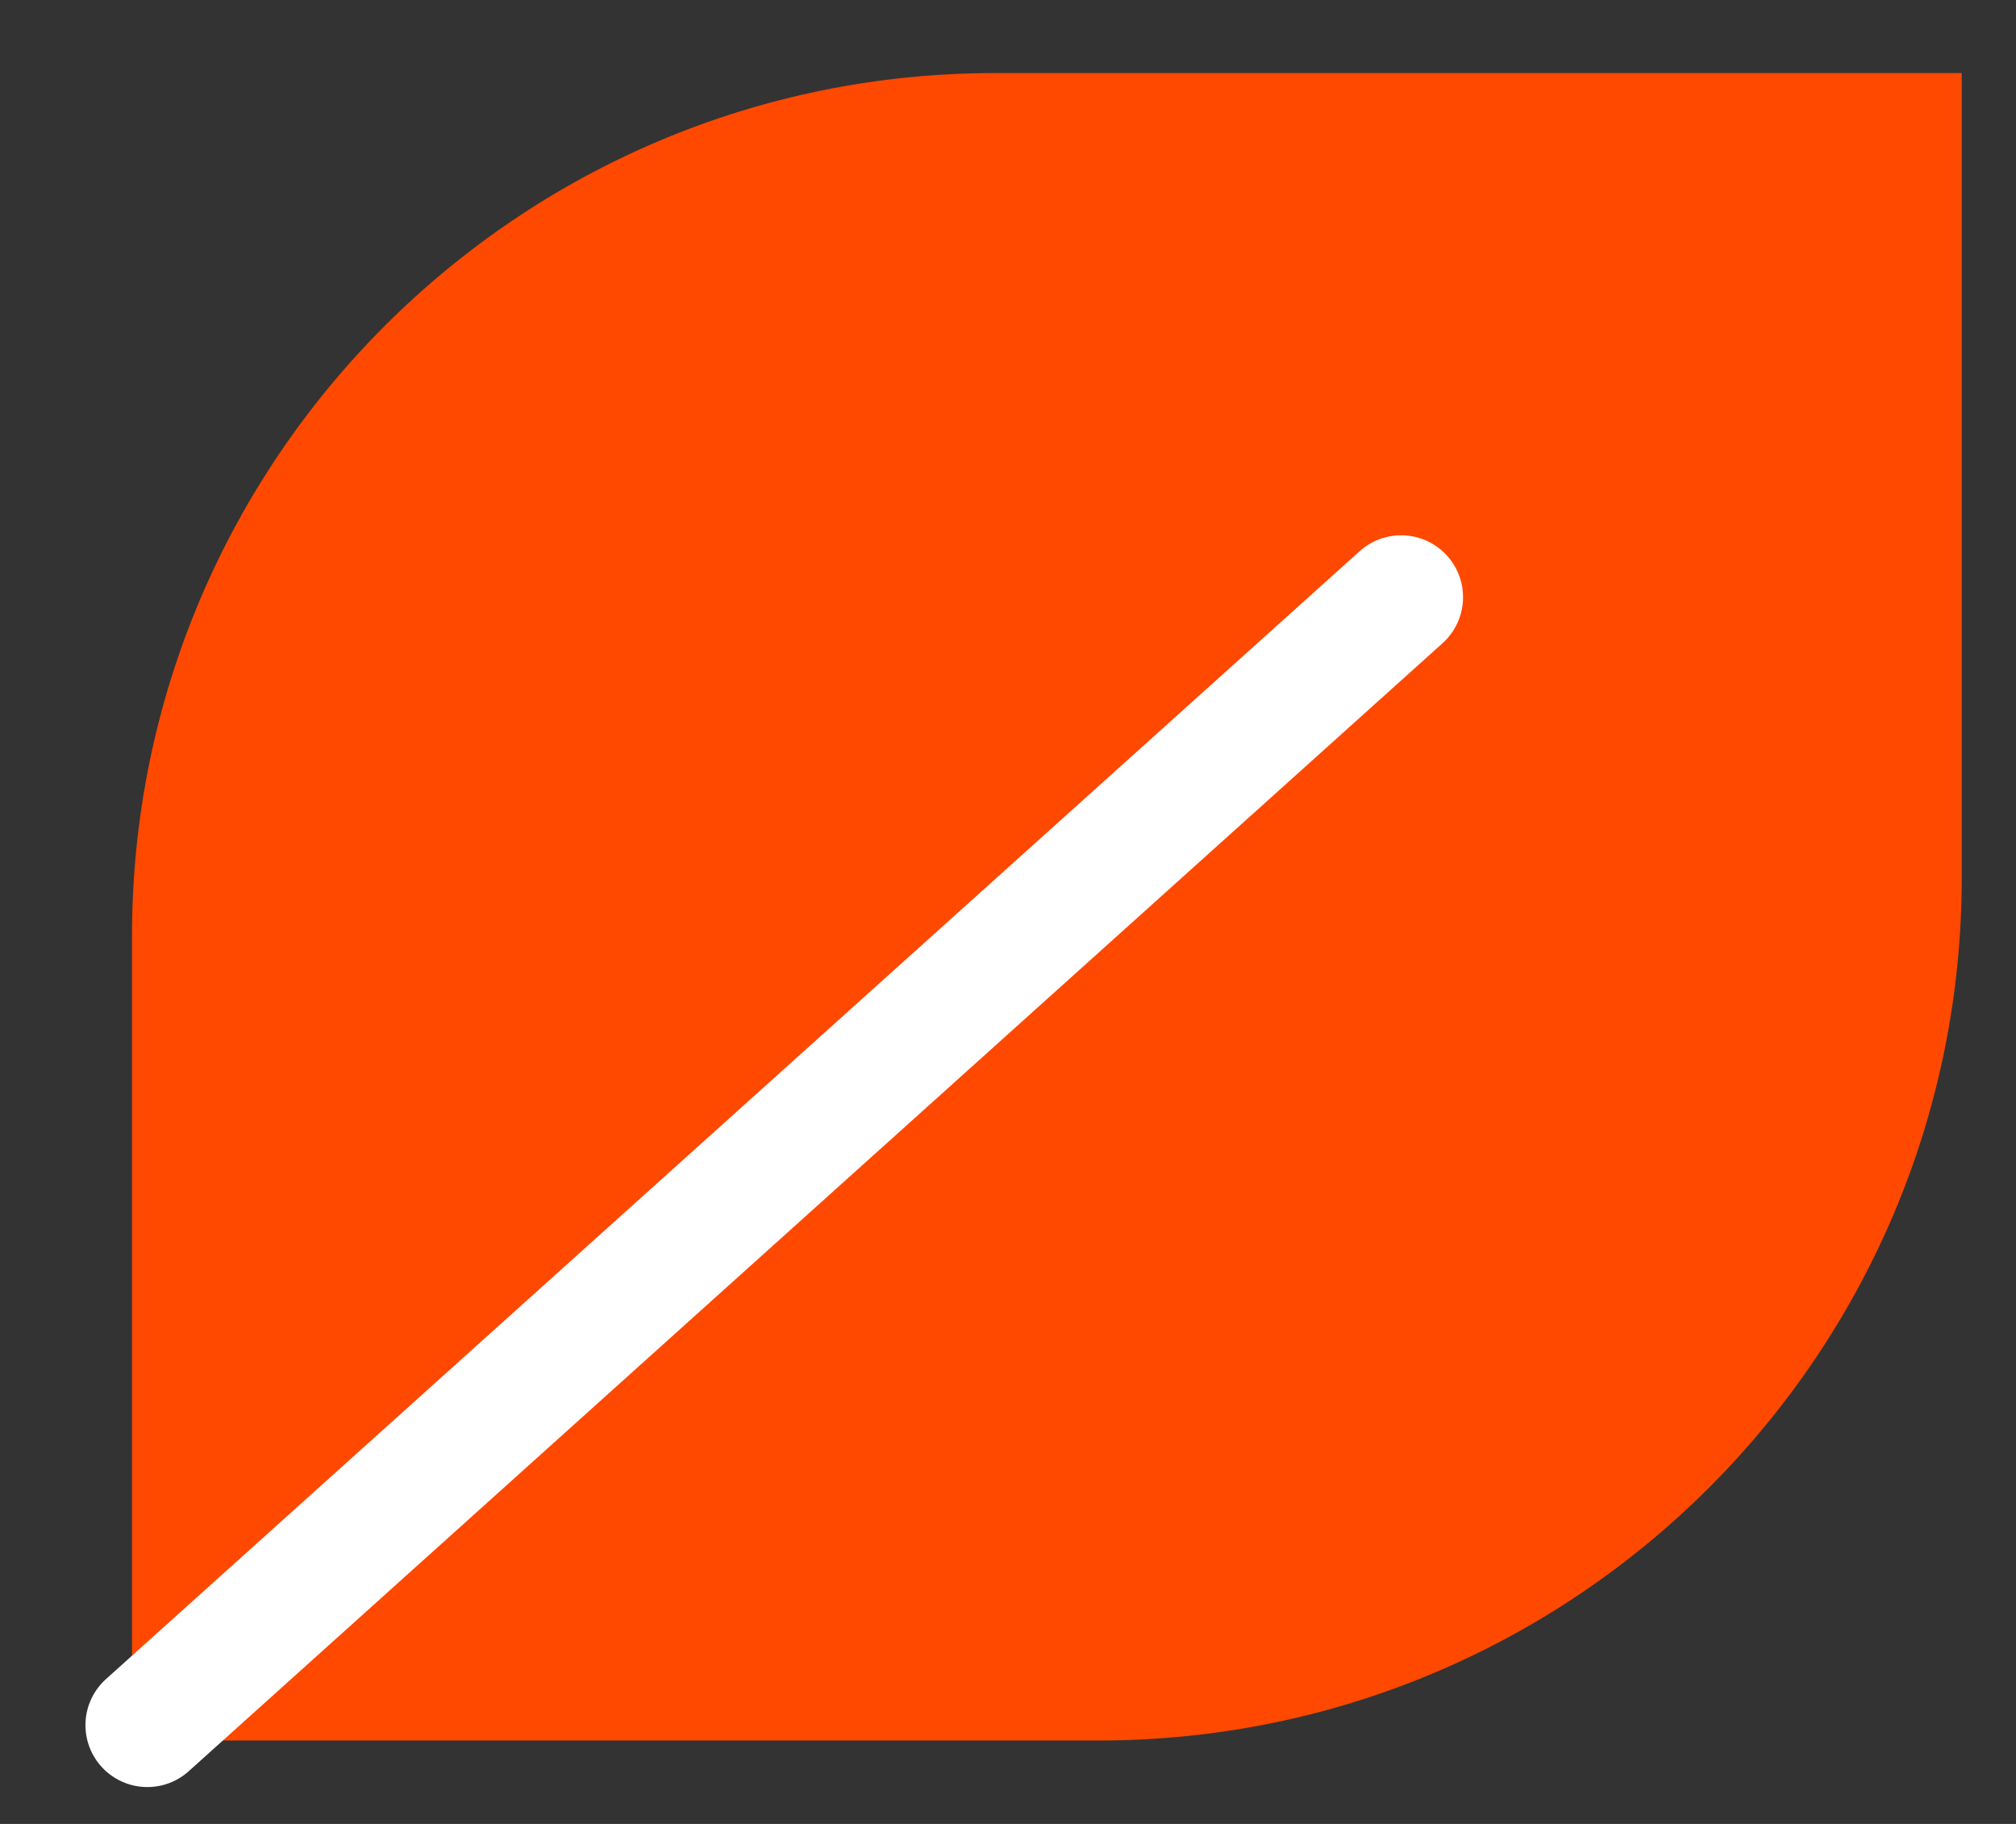 <svg width="21" height="19" viewBox="0 0 21 19" fill="none" xmlns="http://www.w3.org/2000/svg">
<rect x="0" y="0" width="21" height="19" fill="#333333" stroke="none"/>
<path d="M1.375 18.131V9.751C1.375 4.781 5.405 0.761 10.365 0.761H20.435V9.141C20.435 14.111 16.405 18.131 11.445 18.131H1.375Z" fill="#FF4800"/>
<path d="M14.595 6.221L1.535 17.971" stroke="white" stroke-width="1.29" stroke-linecap="round" stroke-linejoin="bevel"/>
</svg>

